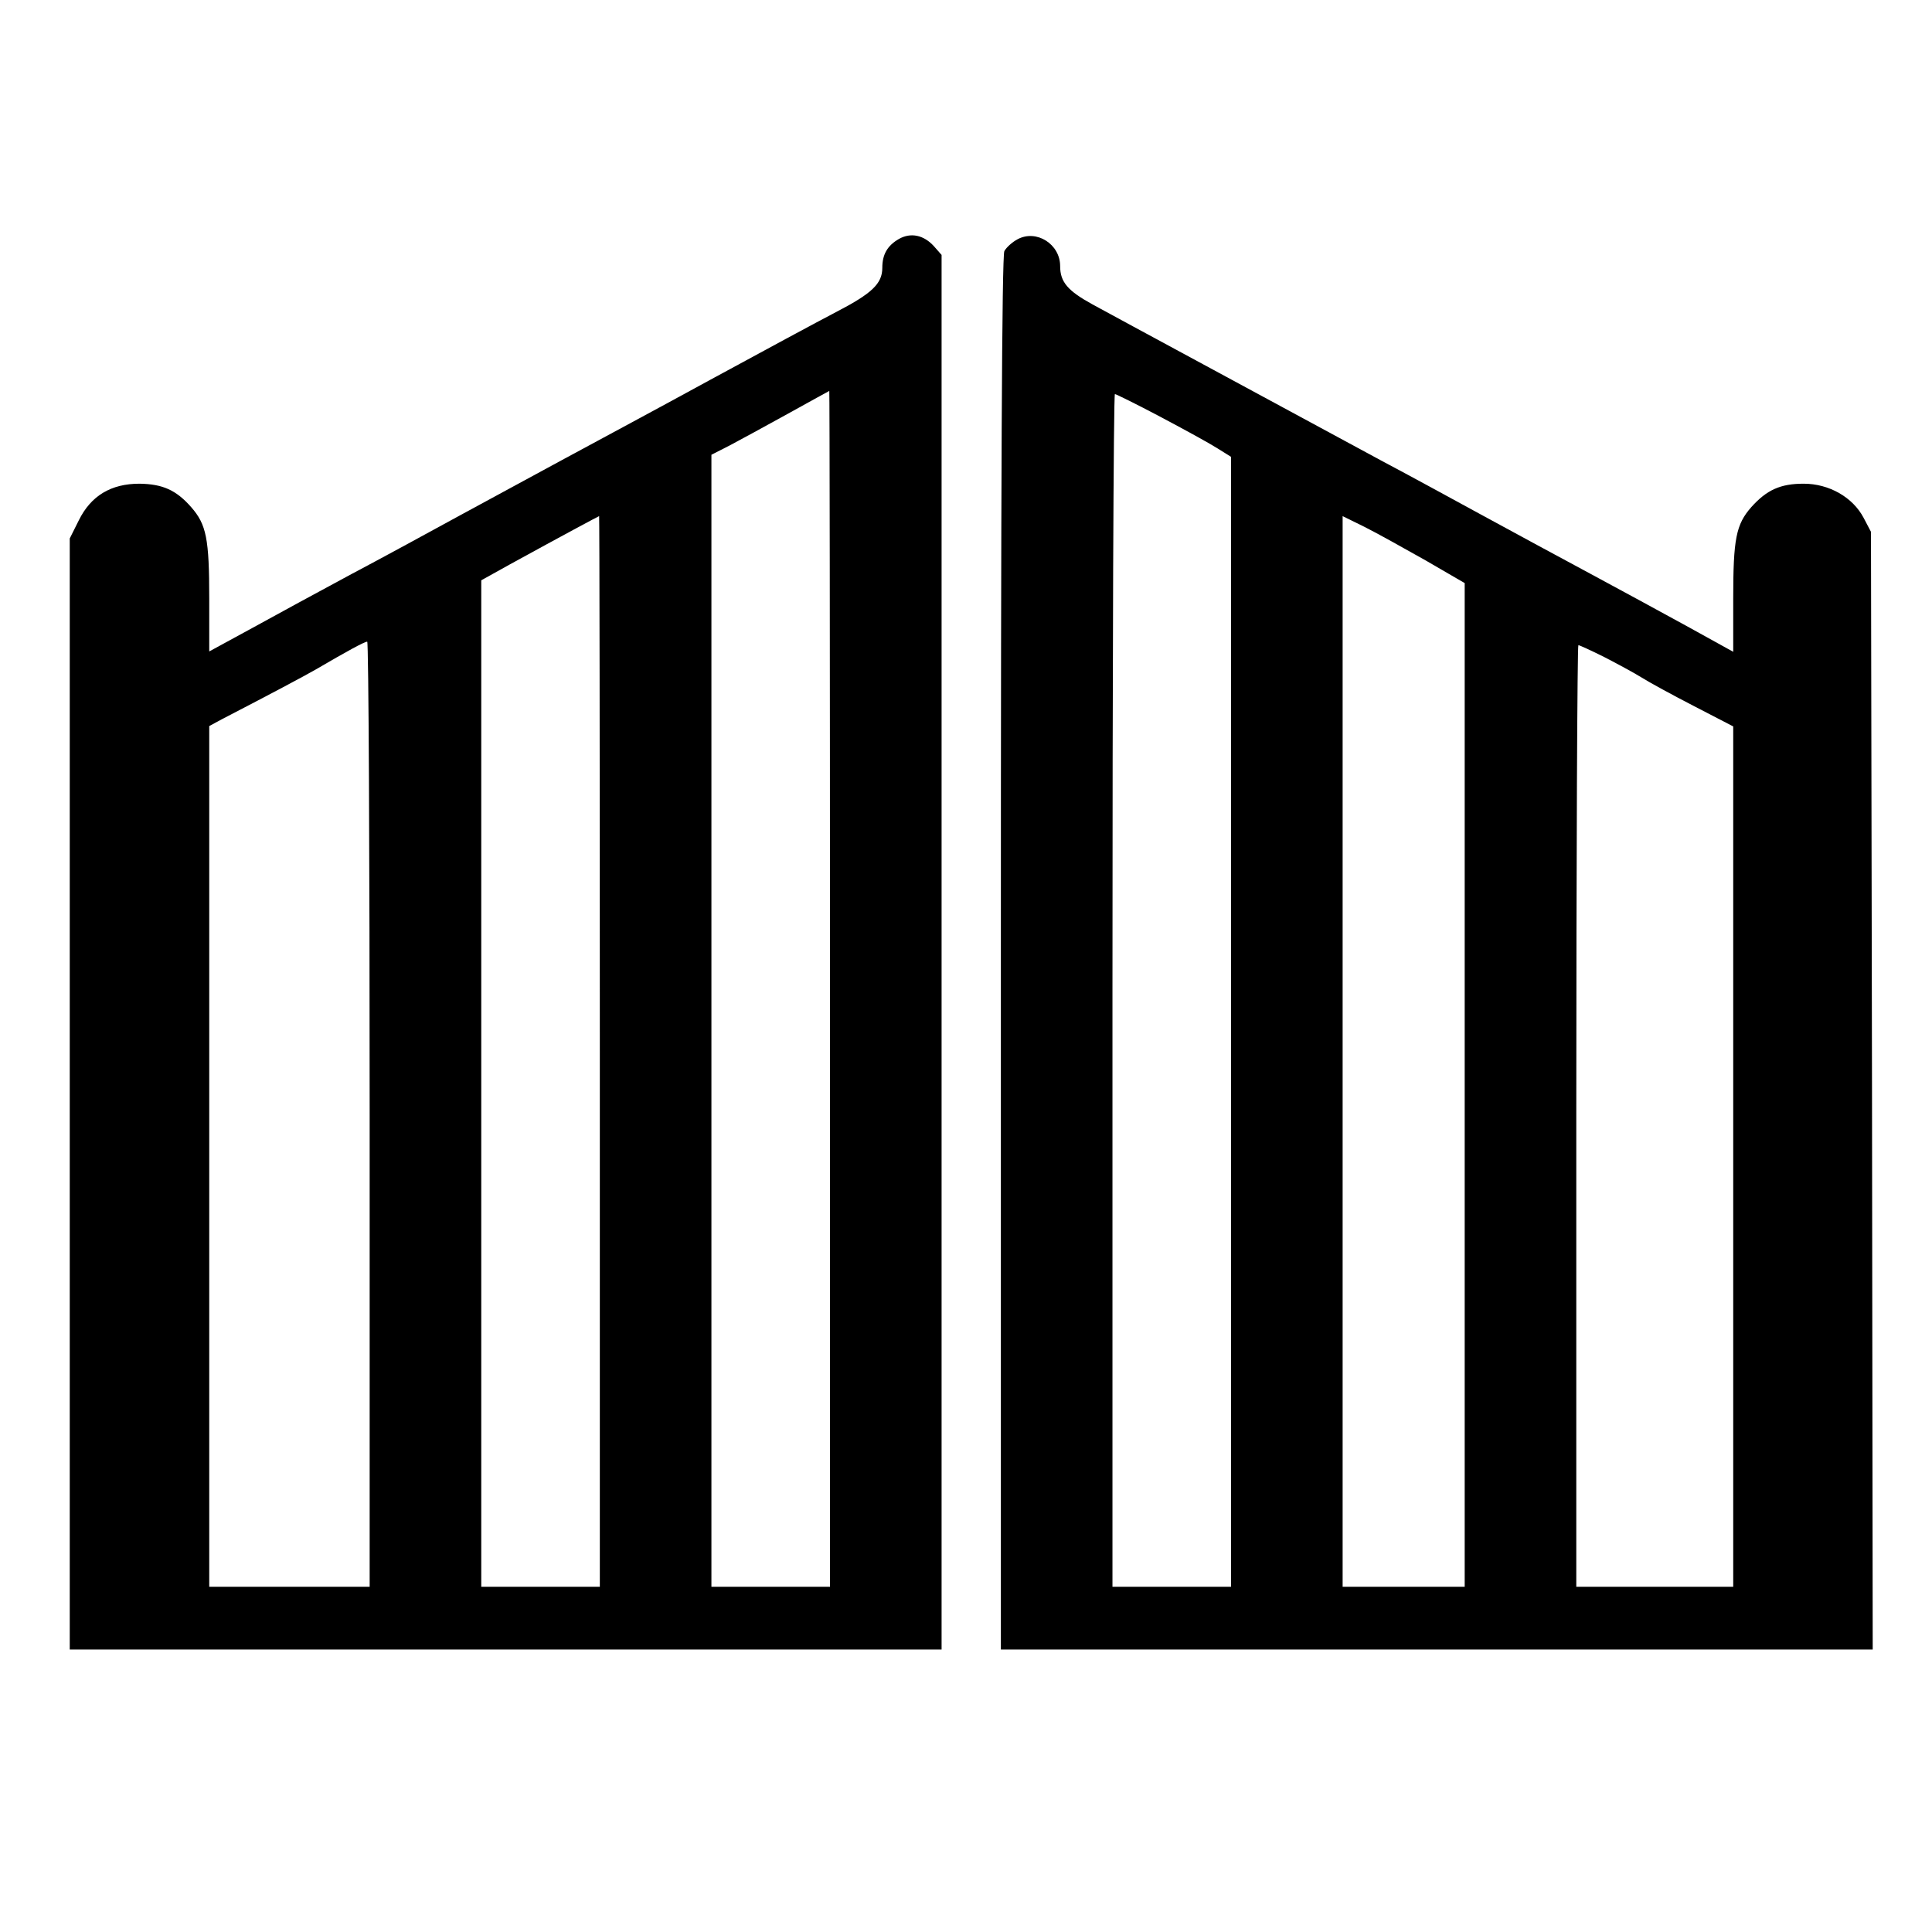 <?xml version="1.0" standalone="no"?>
<!DOCTYPE svg PUBLIC "-//W3C//DTD SVG 20010904//EN"
 "http://www.w3.org/TR/2001/REC-SVG-20010904/DTD/svg10.dtd">
<svg version="1.0" xmlns="http://www.w3.org/2000/svg"
 width="554pt" height="554pt" viewBox="0 0 554 554"
 preserveAspectRatio="xMidYMid meet">
<g transform="translate(0,554) scale(0.1,-0.1)"
fill="#000000" stroke="none">
<path d="M2578 4855 c-33 -19 -48 -44 -48 -83 0 -45 -29 -73 -131 -126 -52
-27 -215 -115 -364 -196 -148 -81 -340 -184 -425 -230 -85 -46 -218 -118 -295
-160 -77 -42 -214 -117 -305 -165 -91 -49 -220 -119 -287 -156 l-123 -67 0
151 c0 172 -8 213 -52 263 -43 49 -82 66 -148 67 -81 0 -139 -34 -174 -105
l-26 -52 0 -1593 0 -1593 1250 0 1250 0 0 1999 0 2000 -22 25 c-29 32 -66 40
-100 21z m-198 -2150 l0 -1715 -170 0 -170 0 0 1623 0 1623 53 27 c28 15 104
56 167 91 63 35 116 64 118 65 1 0 2 -771 2 -1714z m-660 -180 l0 -1535 -170
0 -170 0 0 1443 0 1443 81 45 c153 84 254 138 257 139 1 0 2 -691 2 -1535z
m-660 -180 l0 -1355 -230 0 -230 0 0 1234 0 1234 37 20 c141 73 233 122 268
142 89 52 140 80 148 80 4 0 7 -610 7 -1355z"/>
<path d="M2918 4854 c-15 -8 -32 -23 -38 -34 -7 -12 -10 -670 -10 -2014 l0
-1996 1250 0 1250 0 -2 1603 -3 1602 -21 40 c-31 59 -99 98 -172 98 -67 0
-106 -18 -150 -67 -44 -50 -52 -91 -52 -263 l0 -152 -132 73 c-73 40 -198 108
-278 151 -80 43 -217 117 -305 165 -88 48 -218 119 -290 157 -264 143 -772
417 -832 450 -71 39 -93 64 -93 110 0 63 -68 106 -122 77z m409 -509 c68 -36
141 -76 163 -90 l40 -25 0 -1620 0 -1620 -170 0 -170 0 0 1710 c0 941 3 1710
7 1710 3 0 62 -29 130 -65z m761 -412 l112 -65 0 -1439 0 -1439 -175 0 -175 0
0 1535 0 1535 63 -31 c34 -17 113 -61 175 -96z m512 -277 c37 -19 85 -45 106
-58 22 -14 90 -51 152 -83 l112 -58 0 -1234 0 -1233 -225 0 -225 0 0 1350 c0
743 3 1350 6 1350 3 0 36 -15 74 -34z"/>
</g>
</svg>
